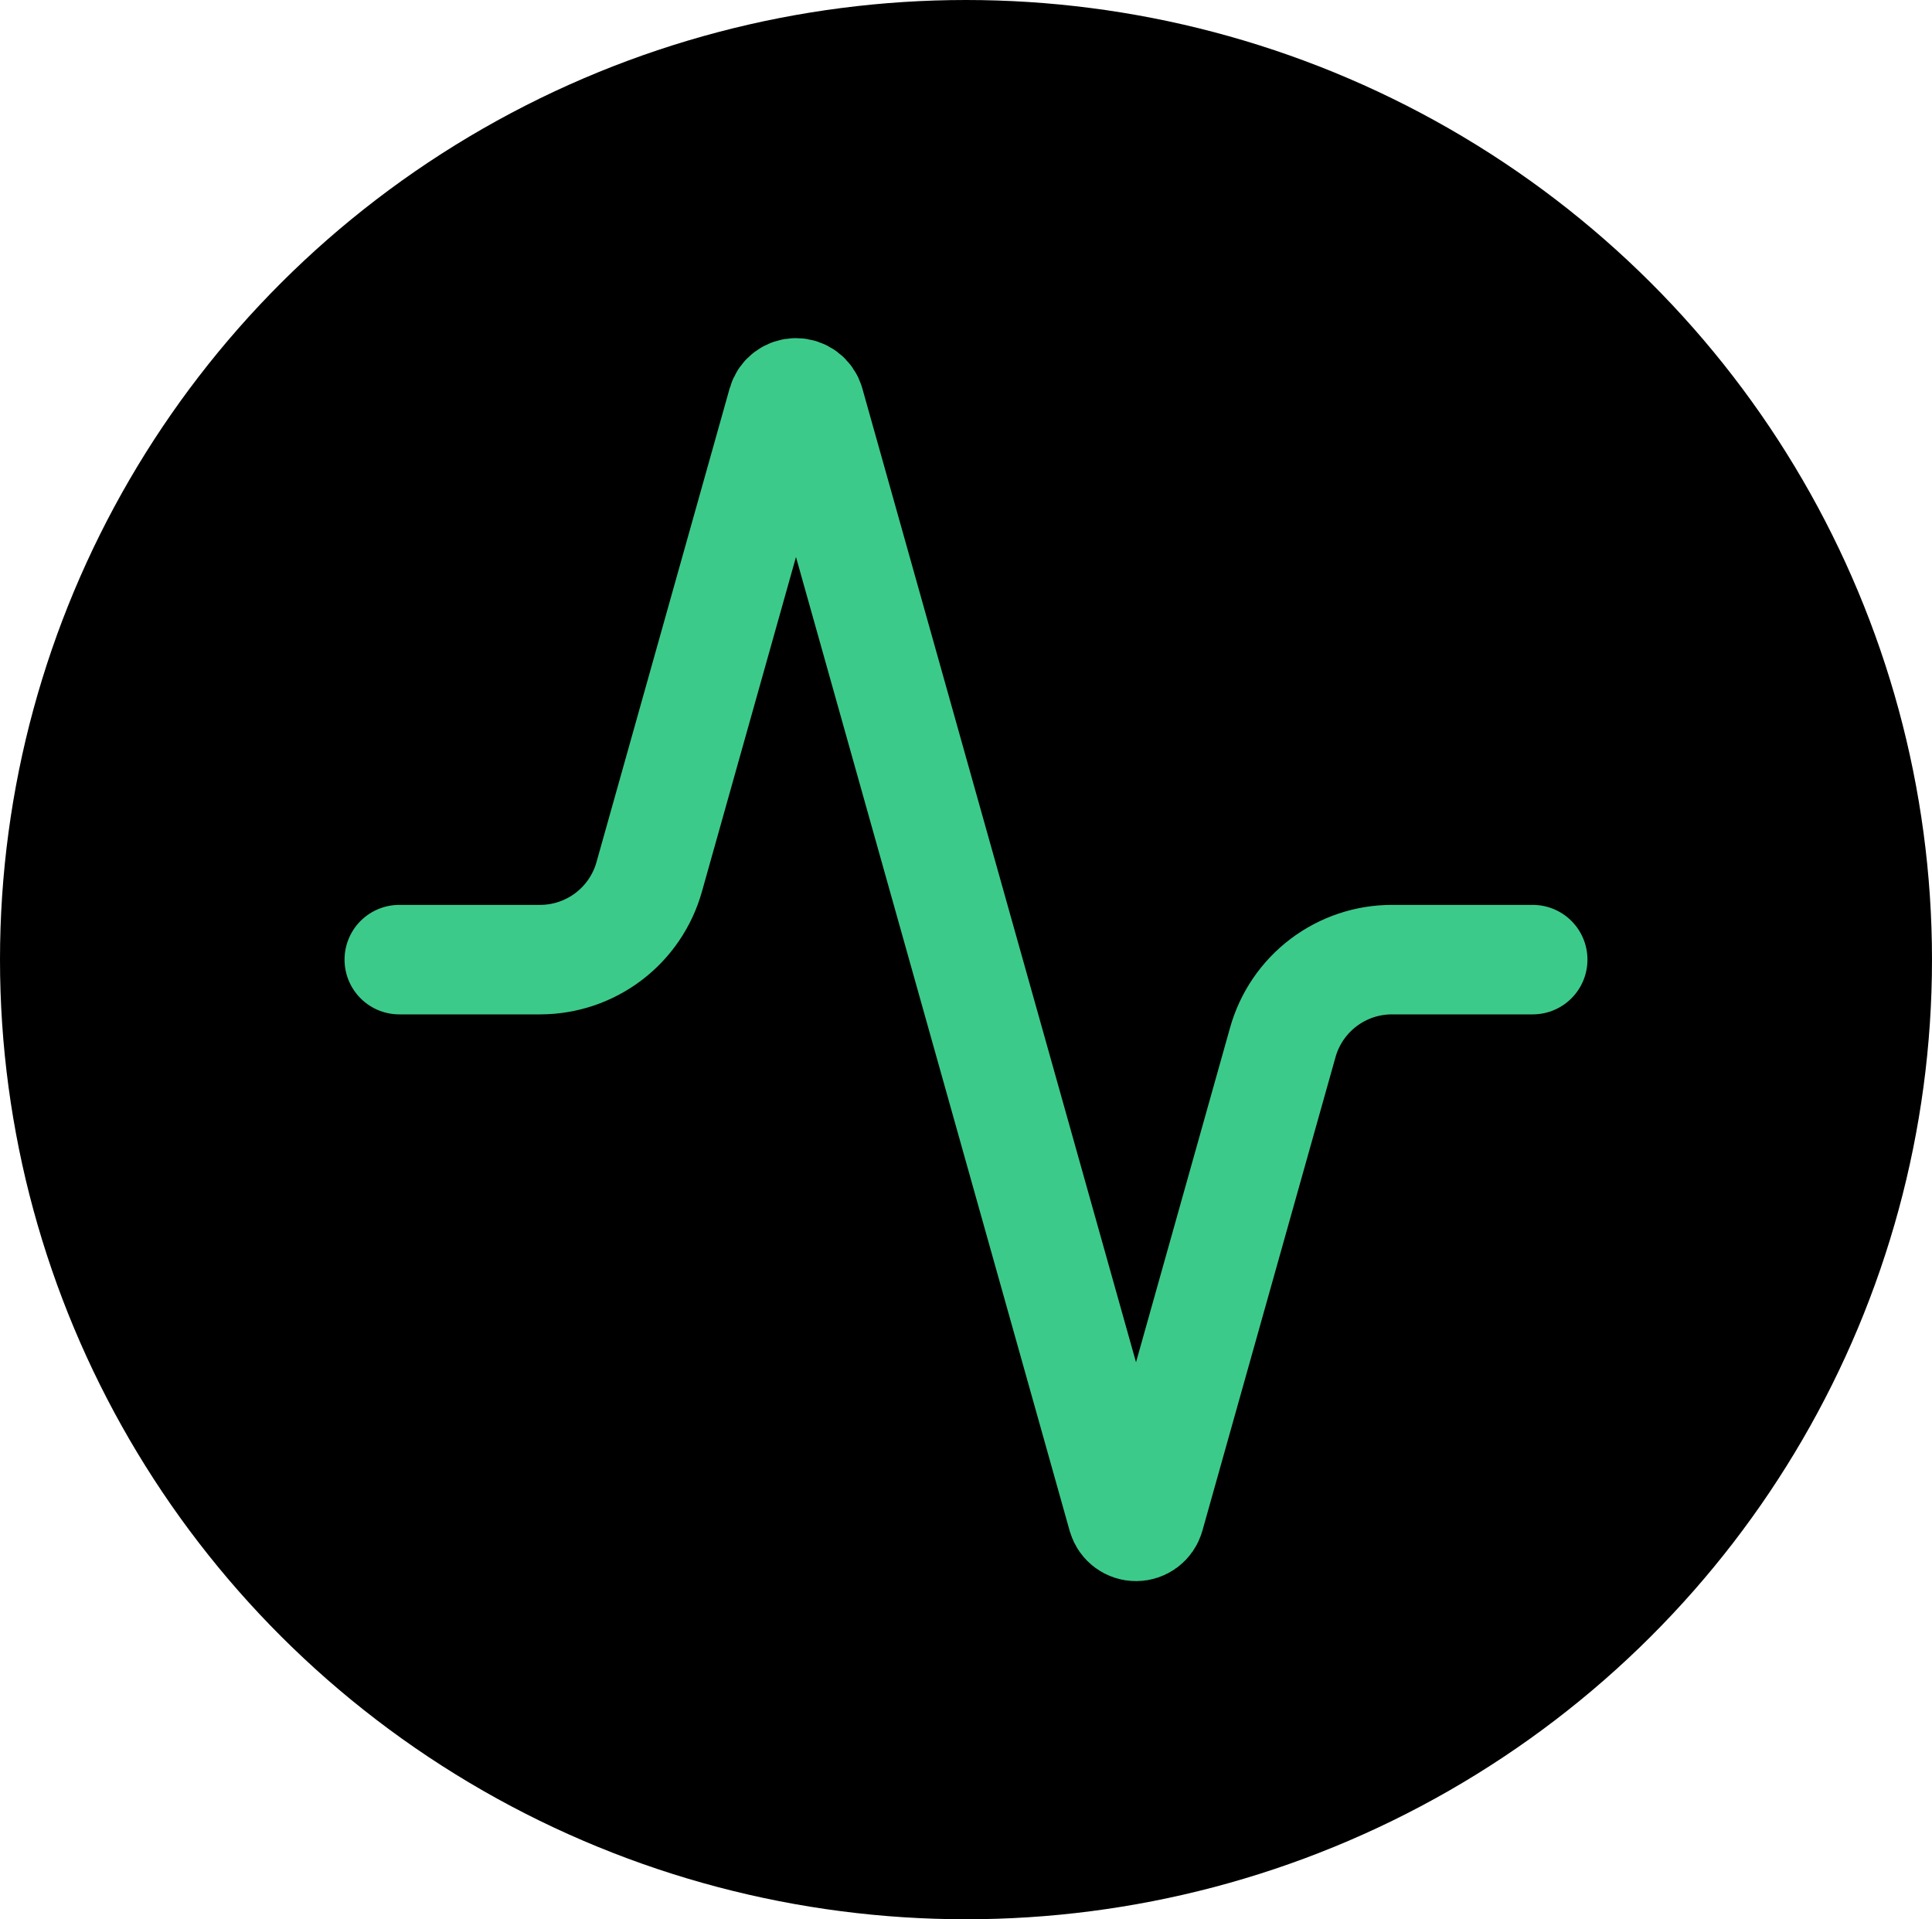 <svg width="600" height="596" viewBox="0 0 600 596" fill="none" xmlns="http://www.w3.org/2000/svg">
<ellipse cx="300" cy="298" rx="300" ry="298" fill="black"/>
<path d="M476 298H432.352C424.66 297.984 417.175 300.487 411.041 305.127C404.906 309.768 400.461 316.29 398.384 323.696L357.024 470.832C356.757 471.746 356.202 472.549 355.44 473.12C354.678 473.691 353.752 474 352.8 474C351.848 474 350.922 473.691 350.16 473.12C349.398 472.549 348.843 471.746 348.576 470.832L251.424 125.168C251.157 124.254 250.602 123.451 249.84 122.88C249.078 122.309 248.152 122 247.2 122C246.248 122 245.322 122.309 244.56 122.88C243.798 123.451 243.243 124.254 242.976 125.168L201.616 272.304C199.547 279.681 195.128 286.182 189.03 290.819C182.931 295.457 175.486 297.978 167.824 298H124" stroke="#3ECF8E" stroke-opacity="0.973" stroke-width="34" stroke-linecap="round" stroke-linejoin="round"/>
</svg>
